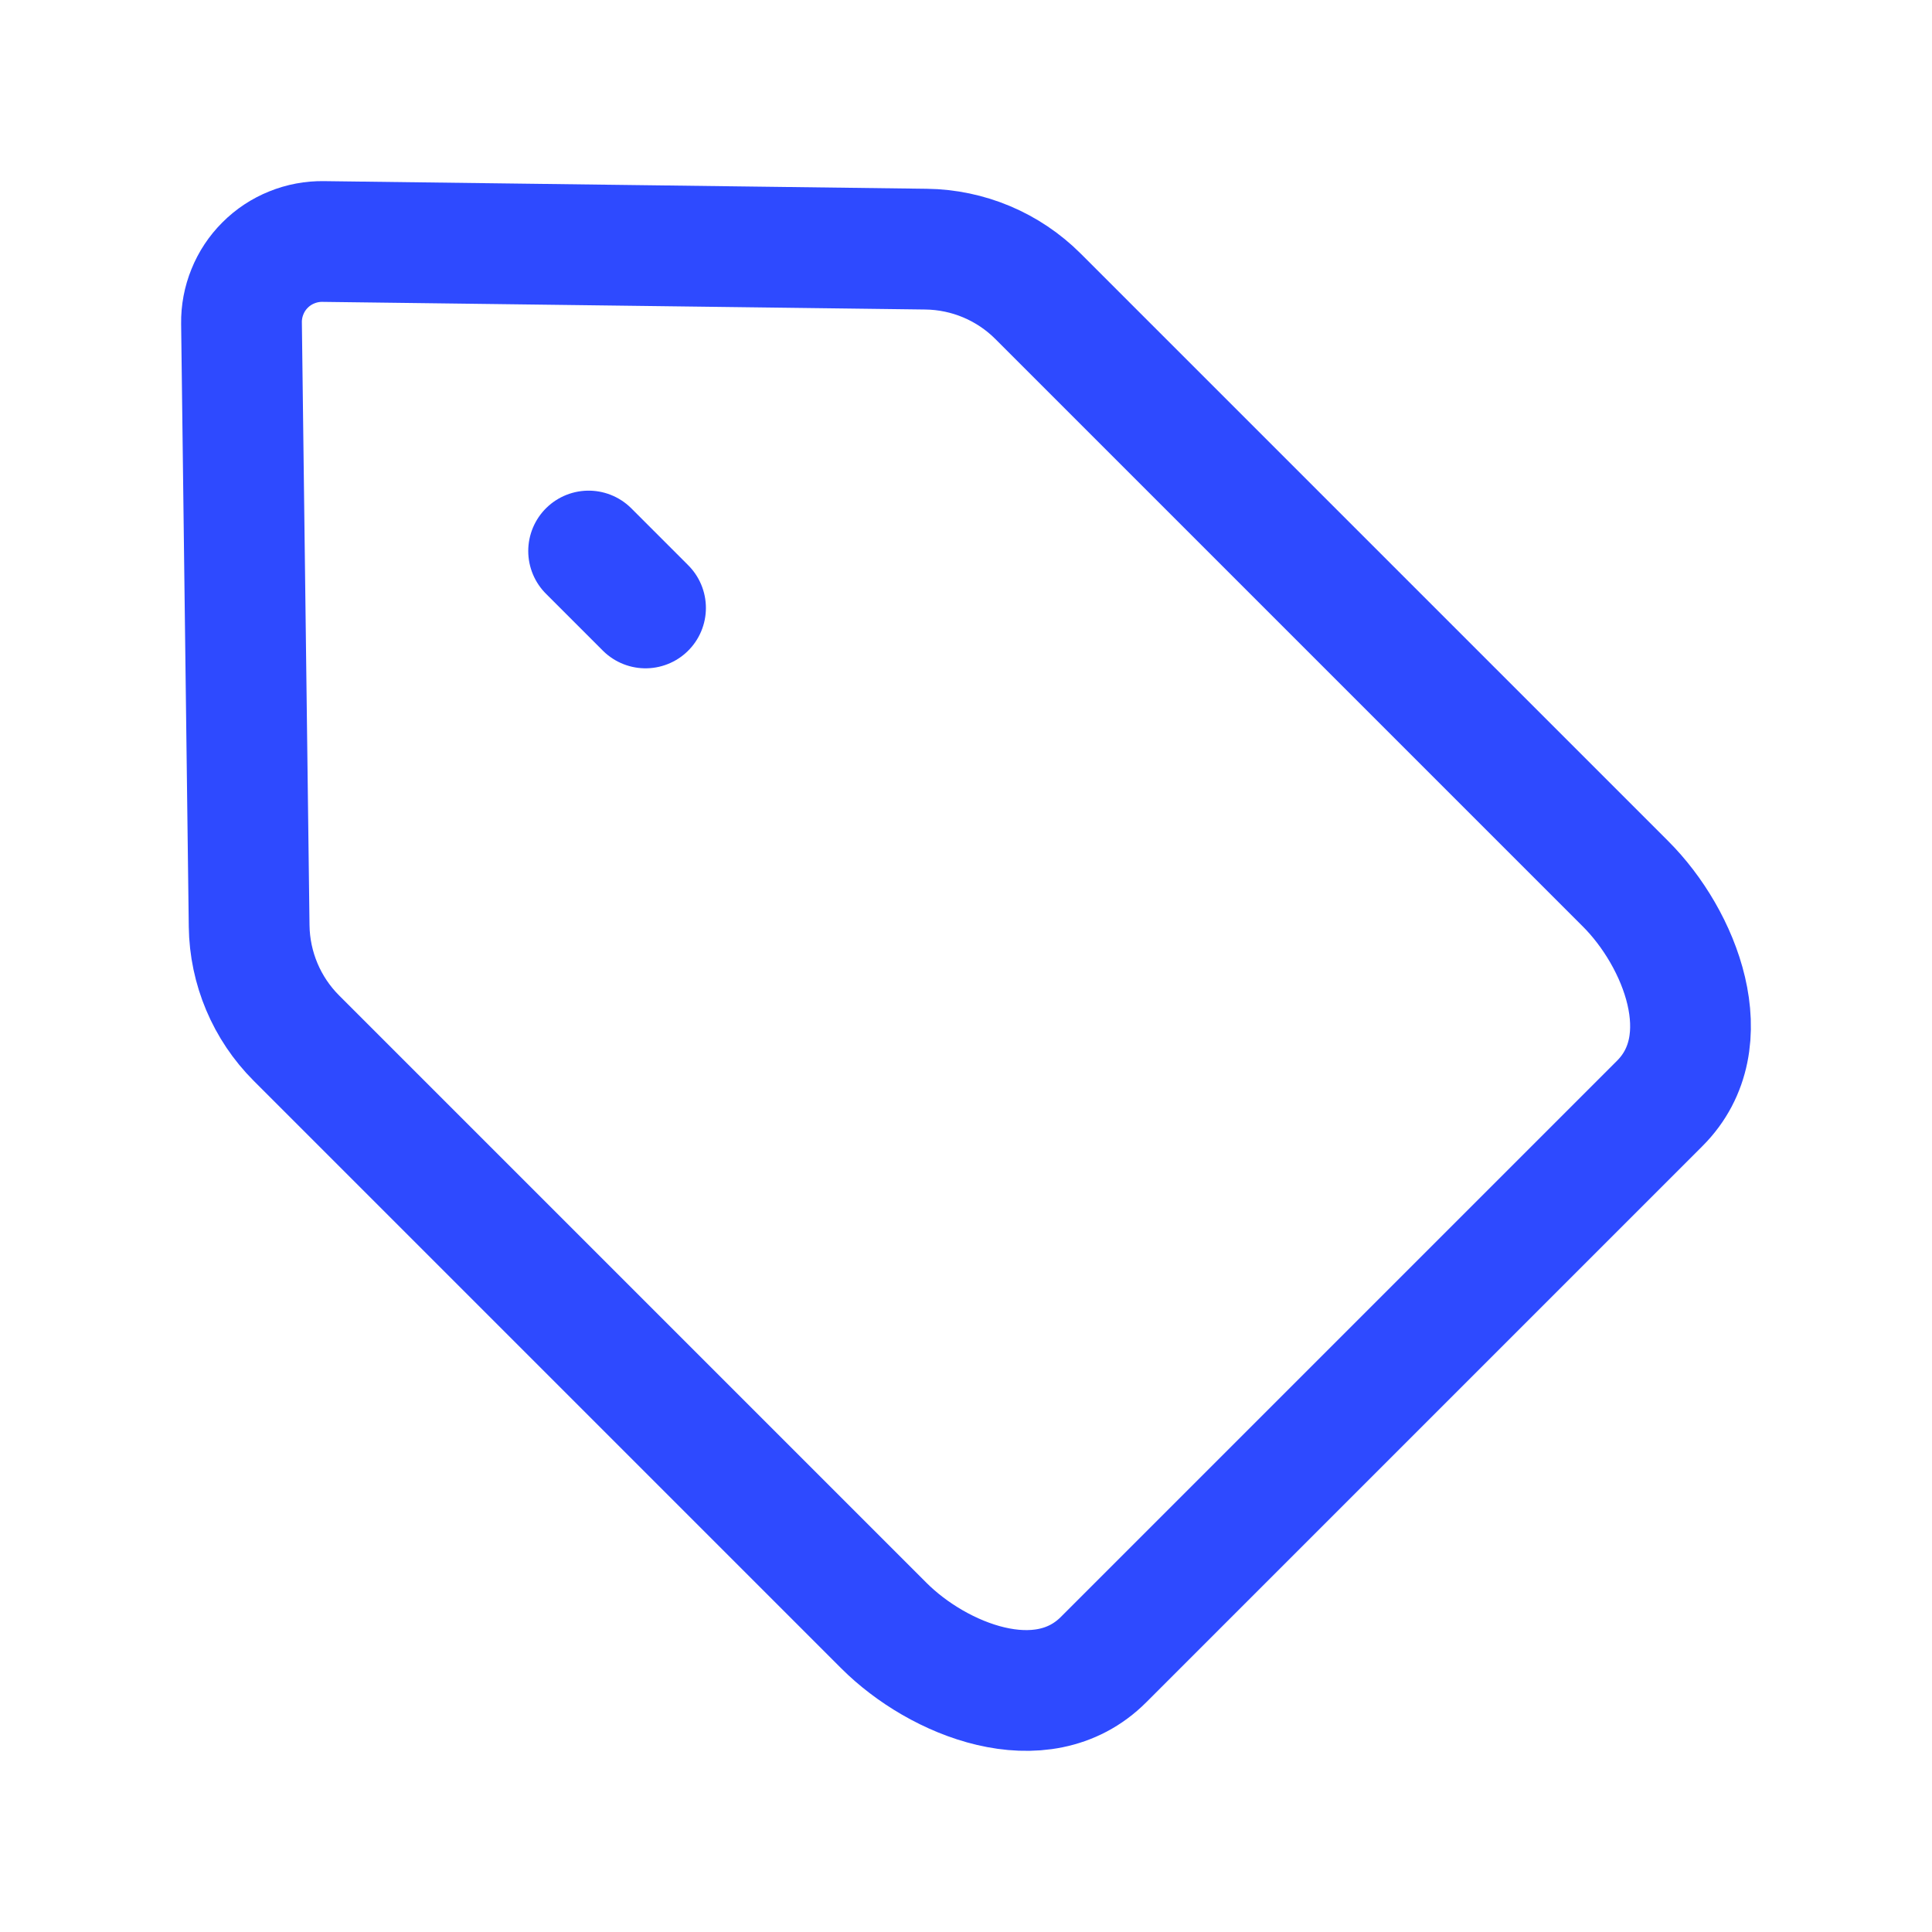 <svg width="48" height="48" viewBox="0 0 48 48" fill="none" xmlns="http://www.w3.org/2000/svg">
<path d="M16.038 15.104L14.624 13.69M21.96 40.388L7.364 25.792C6.624 25.052 6.204 24.052 6.19 23.008L6 8.03C5.996 7.763 6.046 7.497 6.147 7.249C6.247 7 6.396 6.775 6.586 6.586C6.775 6.396 7 6.247 7.249 6.147C7.497 6.046 7.763 5.996 8.03 6L23.008 6.19C24.054 6.203 25.053 6.624 25.792 7.364L40.388 21.96C41.736 23.306 42.772 25.878 41.236 27.414L27.416 41.234C25.878 42.772 23.306 41.734 21.96 40.388Z" stroke="#2E4AFF" stroke-width="3" stroke-linecap="round" stroke-linejoin="round"/>
</svg>
